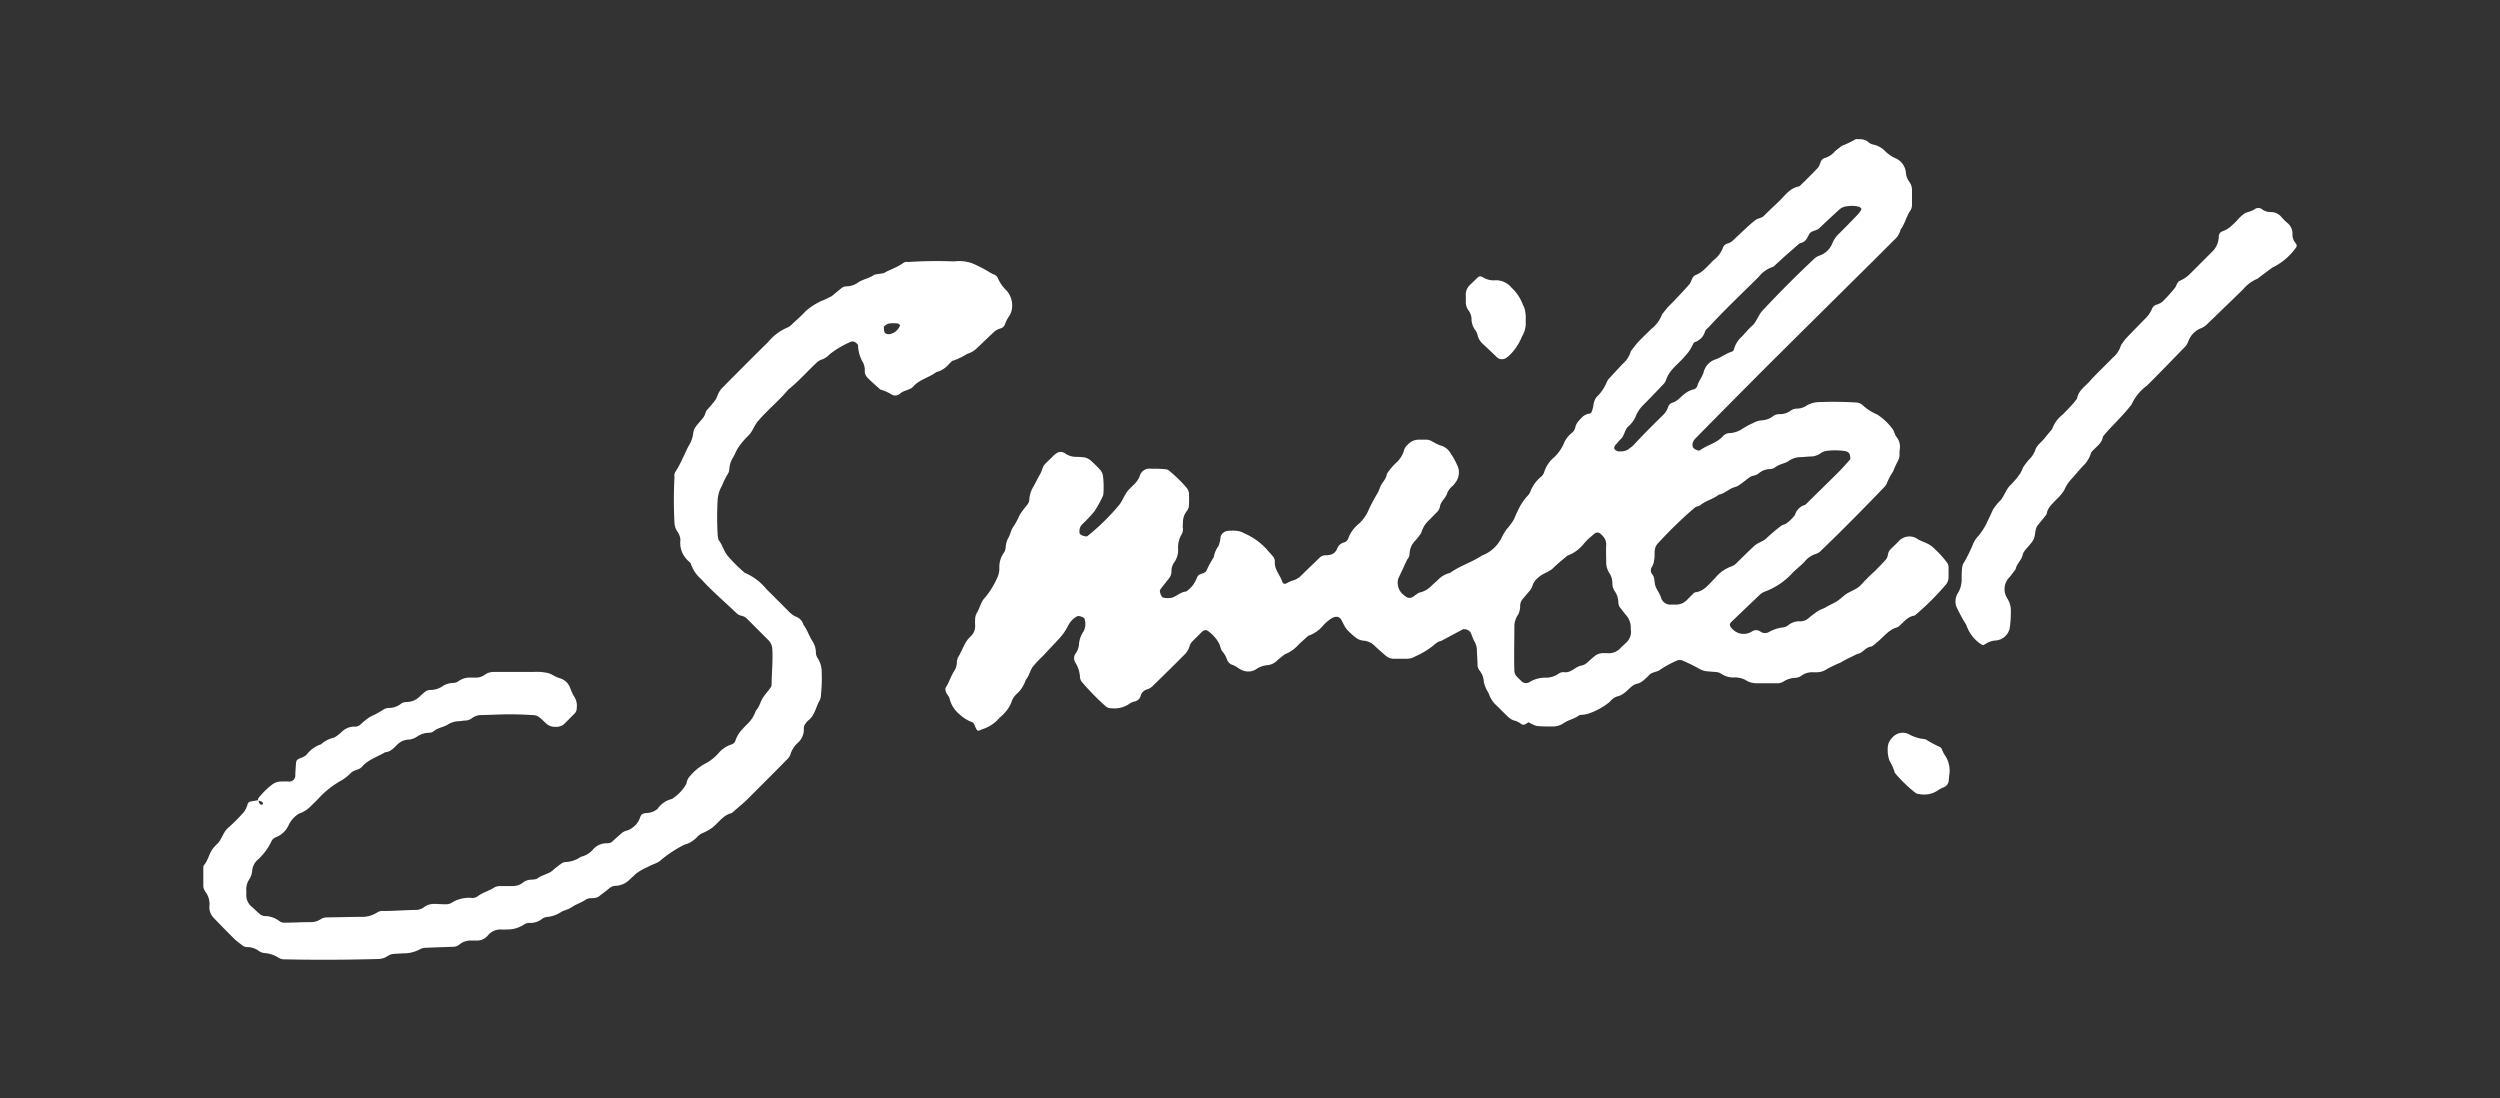 <svg xmlns="http://www.w3.org/2000/svg" viewBox="0 0 346 152"><rect x="0" y="0" width="346" height="152" fill="#333333" stroke="none"/><defs><style>.cls-1{fill:#fff;}</style></defs><title>title-introduction-04</title><g id="レイヤー_2" data-name="レイヤー 2"><path class="cls-1" d="M244.39,94.56c-.42,0-.85,0-1.27,0a2.71,2.71,0,0,1-1.59-.48,3.33,3.33,0,0,0-1.64-.32,3,3,0,0,1-1.6-.46,1.46,1.46,0,0,0-.77-.29l-1.27-.1a2.82,2.82,0,0,1-1.18-.41,22.46,22.46,0,0,0-2.26-1.1,1,1,0,0,0-.8.06,14,14,0,0,0-2.22,1.21c-.44.37-1.09.29-1.51.72a8.46,8.46,0,0,1-.93.86,1.91,1.91,0,0,1-.74.37,1.74,1.74,0,0,0-.75.36c-.65.52-1.16,1.23-2.06,1.41a2.22,2.22,0,0,0-1,.74,9.53,9.53,0,0,1-2.94,1.63,4.47,4.47,0,0,1-1.24.19c-.67.54-1.55.67-2.24,1.15a2.53,2.53,0,0,1-1.59.44,18.44,18.44,0,0,1-2.11-.07,3.78,3.78,0,0,1-1.1-.51c-.36.14-.65.58-1.12.18a2.53,2.53,0,0,0-.75-.38,1.91,1.91,0,0,1-.76-.36,4.15,4.15,0,0,1-.32-.27c-.61-.59-1.2-1.2-1.81-1.78a4.2,4.2,0,0,1-.81-1.46,4.19,4.19,0,0,1-.65-1.54,2.63,2.63,0,0,0-.59-1.55,1.33,1.33,0,0,1-.28-.78c0-.71-.08-1.41-.09-2.12a2.48,2.48,0,0,0-.37-1.18c-.19-.37-.32-.78-.48-1.16a1.11,1.11,0,0,0-1.07-.47l-3,1.6c-.12.06-.28.06-.4.13a3.72,3.72,0,0,0-.68.5,11.28,11.28,0,0,1-2.51,1.52,2.31,2.31,0,0,1-1.2.33c-.56,0-1.13,0-1.69,0a1.75,1.75,0,0,1-1.18-.39c-.53-.46-1.06-.92-1.58-1.41a2.39,2.39,0,0,0-1.49-.7,2,2,0,0,1-1.15-.46,8.49,8.49,0,0,1-1.24-1.15c-.34-.43-.53-1-.83-1.44a.75.75,0,0,0-.77-.23,1.32,1.32,0,0,0-.38.13,5.61,5.61,0,0,0-1.29,1.09A4.64,4.64,0,0,1,181.05,88l-1.26,1.14a5.08,5.08,0,0,1-2,1.43c-.33.27-.67.52-1,.81a2.19,2.19,0,0,1-1.49.69,3.25,3.25,0,0,0-1.54.61,2.08,2.08,0,0,1-2,0c-.38-.18-.71-.49-1.1-.63a1.21,1.21,0,0,1-.86-.82,3.3,3.3,0,0,0-.64-1.09c-.26-.35-.26-.8-.48-1.16a5.25,5.25,0,0,0-1.39-1.58c-.39-.28-.61-.28-1.05.15l-1.2,1.2a1.79,1.79,0,0,0-.42.73,2.55,2.55,0,0,1-.65,1.08q-2.24,2.25-4.51,4.46a1.93,1.93,0,0,1-.73.4,1.23,1.23,0,0,0-.85.85,1.1,1.1,0,0,1-.87.82,2,2,0,0,0-.76.35,3.6,3.6,0,0,1-2.41.58,1.14,1.14,0,0,1-.78-.24,35.24,35.24,0,0,1-3.26-3.32,1.22,1.22,0,0,1-.33-.76,4.14,4.14,0,0,0-.64-2,1.13,1.13,0,0,1,0-1.2,2.73,2.73,0,0,0,.49-1.15,3.74,3.74,0,0,1,.66-2,2.22,2.22,0,0,0,.14-1.64c0-.27-.83-.56-1.08-.4a3.06,3.06,0,0,0-1.17,1.2,7.7,7.7,0,0,1-1.46,2.06c-.66.73-1.36,1.44-2,2.15a17.4,17.4,0,0,0-1.45,1.53c-.42.56-.52,1.31-1,1.85A4.42,4.42,0,0,1,140.76,96a2.42,2.42,0,0,0-.71,1,4.61,4.61,0,0,1-1.12,1.78c-.27.32-.64.56-.89.89a5.35,5.35,0,0,1-2.16,1.28c-.56.28-.64.25-.89-.34-.12-.27-.2-.57-.48-.67a5.28,5.28,0,0,1-1.76-1.12,4,4,0,0,1-1.32-2.1c-.09-.39-.47-.69-.56-1.11,0-.14-.08-.33,0-.42.47-.7.7-1.53,1.14-2.24a2.33,2.33,0,0,0,.42-1.17,1.8,1.8,0,0,1,.17-.82c.61-.94.85-2.09,1.73-2.87a1.94,1.94,0,0,0,.63-1.51,6,6,0,0,1,0-.85,1.93,1.93,0,0,1,.18-.81c.47-.71.58-1.61,1.19-2.22a10.78,10.78,0,0,0,1.57-2.49,3.13,3.13,0,0,0,.41-1.6,3.35,3.35,0,0,1,.55-2,2,2,0,0,0,.22-.37,4.11,4.11,0,0,0,.1-.41,3.62,3.62,0,0,1,.28-1.22c.4-.59.44-1.35.91-1.89a11,11,0,0,0,.77-1.48,13.35,13.35,0,0,1,1-1.34,1.29,1.29,0,0,0,.32-.76,3.73,3.73,0,0,1,.46-1.61c.36-.6.64-1.25,1-1.85s.32-1.08.75-1.5l1.2-1.18c.11-.1.23-.17.34-.26a1,1,0,0,1,1.18,0,2.69,2.69,0,0,0,1.58.49,7.89,7.89,0,0,1,.84.05,1.79,1.79,0,0,1,1.15.46c.42.38.83.77,1.21,1.18a1.69,1.69,0,0,1,.5,1.12,11.47,11.47,0,0,1,.05,2.11,1.38,1.38,0,0,1-.05.42,15.71,15.71,0,0,1-1.21,2.21,21.45,21.45,0,0,1-1.74,1.84,1.39,1.39,0,0,0-.3,1.18c0,.25.89.55,1.09.39A30.73,30.73,0,0,0,154.8,70c.56-.63.78-1.48,1.34-2.13s1.32-1.14,1.6-2a1.41,1.41,0,0,1,1.57-1c.71,0,1.41,0,2.12.09a.76.76,0,0,1,.37.18,19.28,19.28,0,0,1,2.42,2.36,1.45,1.45,0,0,1,.33.75,15.88,15.88,0,0,1,0,1.69,1.31,1.31,0,0,1-.29.78,2.47,2.47,0,0,0-.54,1.57c0,.28-.06.56,0,.84a1.5,1.5,0,0,1-.18.82,3.55,3.55,0,0,0-.49,2,3,3,0,0,1-.62,2,2.22,2.22,0,0,0-.3,1.21,1.5,1.5,0,0,1-.27.79c-.43.55-.87,1.1-1.29,1.66-.16.2.17,1.07.41,1.1a2.81,2.81,0,0,0,1.26,0c.66-.23,1.18-.78,1.92-.84a3.83,3.83,0,0,0,1.35-1.58c.29-.68.3-.7.8-.88.27-.11.58-.19.68-.46a12.62,12.62,0,0,1,1-1.84,3.51,3.51,0,0,1,.65-1.54,4.1,4.1,0,0,0,.28-1.22,1.13,1.13,0,0,1,.82-.84,5,5,0,0,1,1.69,0,2.51,2.51,0,0,1,.77.3,8.89,8.89,0,0,1,3.36,2.5c.2.2.37.42.56.63a1.12,1.12,0,0,1,.32.76c-.1,1.08.68,1.82,1,2.74.12.36.34.44.62.29a4.77,4.77,0,0,1,.76-.36,2.56,2.56,0,0,0,1.11-.57l2.74-2.65a1.1,1.1,0,0,1,.77-.3c.73,0,1.37-.18,1.65-1a1.4,1.4,0,0,1,.94-.78.89.89,0,0,0,.58-.57,4.44,4.44,0,0,1,1.45-2,5.81,5.81,0,0,0,1.42-2.06,21.78,21.78,0,0,1,1.2-2.23,6.56,6.56,0,0,0,.32-.77c.25-.66.87-1.12.94-1.86A8.76,8.76,0,0,1,193.28,64a3.63,3.63,0,0,0,1.07-1.78,1.64,1.64,0,0,1,.48-.68,2.05,2.05,0,0,1,1.48-.69h.85c.6,0,.62,0,1.56.52a3.55,3.55,0,0,0,.78.32,2.29,2.29,0,0,1,1.27,1.06,11,11,0,0,1,1,1.84,2.27,2.27,0,0,1-.2,2,4.08,4.08,0,0,1-.52.66,2.56,2.56,0,0,0-.76,1c-.19.71-.89,1.11-1,1.85a1.39,1.39,0,0,1-.38.74L197.77,72a3.74,3.74,0,0,0-1.08,1.78,11.12,11.12,0,0,1-.78,1,2.76,2.76,0,0,0-.83,1.88,1.18,1.18,0,0,1-.32.77l-1.24,2.65a2.14,2.14,0,0,0,.46,2,3.67,3.67,0,0,0,.65.53.84.84,0,0,0,.8.06c.38-.18.68-.56,1.07-.67a3.17,3.17,0,0,0,1.46-.77c.4-.4.84-.76,1.24-1.16a3.25,3.25,0,0,1,1.48-.77c1.36-1,3-1.46,4.42-2.41a5,5,0,0,0,2.73-2.49,9.14,9.14,0,0,1,.64-1.09,9.29,9.29,0,0,0,1-1.33c.2-.36.32-.77.53-1.14a7.86,7.86,0,0,1,1.33-2.13,1.8,1.8,0,0,0,.48-.69,4.86,4.86,0,0,1,1.43-2,1.41,1.41,0,0,0,.48-.69,4.43,4.43,0,0,1,1.4-2.07,5.83,5.83,0,0,0,1.4-2.08,3.7,3.7,0,0,1,1.07-1.3,1.43,1.43,0,0,0,.43-.71c.09-.6.56-1,.91-1.39a1.78,1.78,0,0,1,1.1-.54.49.49,0,0,0,.28-.3,4.28,4.28,0,0,0,.21-.8,2.43,2.43,0,0,1,.42-1.16,6,6,0,0,0,1.43-2.08,2,2,0,0,1,.49-.68c.56-.63,1.15-1.24,1.72-1.86a3.6,3.6,0,0,0,1.13-1.76c.35-.44.67-.9,1.06-1.31.58-.62,1.2-1.19,1.8-1.79a4.43,4.43,0,0,0,1.46-2c.27-.33.53-.67.81-1,1-1,1.94-2,2.91-3.08.38-.41.38-1.14.94-1.36,1.11-.43,1.74-1.41,2.58-2.14a3.91,3.91,0,0,0,1.21-1.7.9.9,0,0,1,.63-.52,1.84,1.84,0,0,0,.73-.42c.62-.58,1.23-1.17,1.86-1.74A14.8,14.8,0,0,1,243,30.42c.34-.23.8-.22,1.12-.54.7-.71,1.43-1.38,2.14-2.06s1.44-1.77,2.64-2a.79.79,0,0,0,.35-.23c.8-.79,1.61-1.58,2.38-2.4a2.51,2.51,0,0,0,.34-.76.9.9,0,0,1,.58-.56,2.92,2.92,0,0,0,1.38-.9c.31-.29.66-.53,1-.8a12.6,12.6,0,0,0,1.89-.9,1.18,1.18,0,0,1,.42,0,1.93,1.93,0,0,1,1.21.29,1.69,1.69,0,0,0,.72.43,3.19,3.19,0,0,1,1.8,1,4.88,4.88,0,0,0,1.39.92,2.41,2.41,0,0,1,1.42,2,2.46,2.46,0,0,0,.41,1.18,1.84,1.84,0,0,1,.43,1.16c0,.71,0,1.41,0,2.12a1.39,1.39,0,0,1-.24.79c-.56.82-.74,1.83-1.34,2.62a2.64,2.64,0,0,1-.87,1.41c-1,1-2,2-3,3Q252.29,43,245.38,49.86q-5.4,5.4-10.74,10.83a1.66,1.66,0,0,0-.25.34,1,1,0,0,0-.11.81c.07.28.8.64,1,.48,1-.75,2.37-1,3.22-2a1.07,1.07,0,0,1,.34-.25,1.1,1.1,0,0,1,.39-.12,3.49,3.49,0,0,0,2-.66,12.23,12.23,0,0,1,1.48-.78,2.63,2.63,0,0,1,1.21-.34,2.87,2.87,0,0,0,1.54-.62,1.39,1.39,0,0,1,.8-.23,2.56,2.56,0,0,0,1.58-.49,1.51,1.51,0,0,1,.79-.28,2.49,2.49,0,0,0,1.21-.29,3.46,3.46,0,0,1,2-.61,50.64,50.64,0,0,1,5.08.06,1.57,1.57,0,0,1,.78.28,6.88,6.88,0,0,0,2.11,1.38,8.27,8.27,0,0,1,2.12,2c.25.33.28.79.56,1.12a2.14,2.14,0,0,1,.45,1.58,6.06,6.06,0,0,0-.05.85,1.61,1.61,0,0,1-.19.81,15,15,0,0,0-.7,1.53,8.41,8.41,0,0,0-.8,1.48,1.69,1.69,0,0,1-.44.7c-2.84,2.95-5.71,5.87-8.67,8.71a1.67,1.67,0,0,1-.69.48,3.32,3.32,0,0,0-1.7,1.17c-.59.6-1.29,1.11-1.85,1.74a9.79,9.79,0,0,1-3.49,2.3,2.26,2.26,0,0,0-.73.4l-4,3.82c-.33.32-.27.61.14,1a2.13,2.13,0,0,0,2.71.33,1,1,0,0,1,1.13,0,1.08,1.08,0,0,0,1.19.09,5.24,5.24,0,0,1,2-.65,1.48,1.48,0,0,0,.76-.35,2.36,2.36,0,0,1,1.58-.49,1.75,1.75,0,0,0,1.16-.43,14.82,14.82,0,0,1,1.32-1c.35-.22.77-.32,1.13-.55s1-.49,1.48-.79a10.39,10.39,0,0,0,1-.8c.75-.62,1.79-.79,2.45-1.6a25.21,25.21,0,0,1,1.8-1.78q.75-.75,1.47-1.53a1.36,1.36,0,0,0,.34-.76,1.32,1.32,0,0,1,.38-.74c.39-.4.82-.78,1.2-1.2a2,2,0,0,1,2.33-.33c.69.49,1.56.62,2.22,1.18a14.73,14.73,0,0,1,2,2.14,1.14,1.14,0,0,1,.26.79c0,.42,0,.84,0,1.27a1.64,1.64,0,0,1-.45,1.14A36.85,36.85,0,0,1,265,85.19c-.92.12-1.45.82-2.07,1.38a1.1,1.1,0,0,1-.34.25c-1.16.3-1.84,1.27-2.72,2-.34.25-.62.62-1,.69-.74.12-1.1.91-1.84,1-.74.39-1.53.71-2.23,1.16a20.41,20.41,0,0,0-1.89.89,2.53,2.53,0,0,1-1.59.48,3,3,0,0,1-.42,0,2.51,2.51,0,0,0-1.59.48,1.58,1.58,0,0,1-.78.29,3.16,3.16,0,0,0-1.6.46,1.73,1.73,0,0,1-.78.29c-.56,0-1.12,0-1.69,0ZM231.28,83.68h.61a2.11,2.11,0,0,0,1.53-.59c.3-.29.59-.6.89-.89a.65.65,0,0,1,.35-.23c1.24-.16,1.87-1.16,2.67-1.92a5.07,5.07,0,0,1,2.36-1.68,1.7,1.7,0,0,0,.68-.48c.81-.78,1.6-1.58,2.43-2.34.51-.47,1.24-.6,1.75-1.12a23.09,23.09,0,0,1,1.93-1.63c.22-.17.52-.21.75-.36a5.6,5.6,0,0,0,1.2-1.18,2,2,0,0,1,1.42-1.39c1.5-1.48,3-2.94,4.5-4.43.6-.6,1.16-1.23,1.71-1.86.07-.09,0-.28,0-.42-.06-.5-.29-.67-.82-.75a9.66,9.66,0,0,0-2.52,0,2.05,2.05,0,0,0-.75.32,2.35,2.35,0,0,1-1.15.44c-.56,0-1.12.09-1.68.1a2.78,2.78,0,0,0-1.57.52c-.57.39-1.33.43-1.88.88a1.3,1.3,0,0,1-.79.25,2.52,2.52,0,0,0-1.53.62c-.34.28-.81.26-1.15.47s-.89.7-1.34,1a2.15,2.15,0,0,1-.73.39c-.83.2-1.42.91-2.27,1.06-.77.62-1.78.82-2.55,1.45-.2.17-.56.16-.75.33-1,.84-1.89,1.68-2.8,2.56s-1.58,1.6-2.35,2.42A1.83,1.83,0,0,0,229,76.4c0,.42,0,.85-.09,1.26a1.92,1.92,0,0,1-.28.78.87.87,0,0,0,.09,1.1c.34.5.21,1.1.41,1.62s.58,1,.74,1.49A1.35,1.35,0,0,0,231.28,83.68Zm-5.59,3.38a2.57,2.57,0,0,0-.61-1.89c-.28-.31-.52-.66-.8-1a1.24,1.24,0,0,1-.3-.77,2.79,2.79,0,0,0-.5-1.58,2.09,2.09,0,0,1-.33-1.2,2.55,2.55,0,0,0-.34-1.19,2.78,2.78,0,0,1-.51-1.57c0-.85-.05-1.69,0-2.54a1.68,1.68,0,0,0-.47-1.13c-.52-.61-.84-.64-1.36-.16l-.64.55c-.2.2-.4.4-.58.61a5.24,5.24,0,0,1-2.35,1.73c-.64.55-1.31,1.07-1.91,1.67s-1.5.76-2.11,1.36a2.42,2.42,0,0,0-.75,1,1.89,1.89,0,0,1-.37.75L210.66,83a1.52,1.52,0,0,0-.27.78,2.74,2.74,0,0,1-.25,1.23,2.94,2.94,0,0,0-.55,1.56c0,2.11-.07,4.22,0,6.34a1.22,1.22,0,0,0,.35.74c.19.21.4.39.6.6a.91.91,0,0,0,1.15.15,4.14,4.14,0,0,1,2-.61c.15,0,.28,0,.42,0a3.06,3.06,0,0,0,1.58-.54,1.17,1.17,0,0,1,.8-.22c.94.13,1.49-.72,2.3-.9a1.71,1.71,0,0,0,.77-.33c.31-.28.62-.56.95-.83a1.94,1.94,0,0,1,1.53-.57,3,3,0,0,1,.42,0,2.18,2.18,0,0,0,1.87-.77L225,89A2,2,0,0,0,225.69,87.06Zm-1.46-26.22c-.23.26-.4.48-.6.69s-.3.49-.14.67a.87.87,0,0,0,.76.27,1.87,1.87,0,0,0,1.19-.34c.21-.19.47-.33.65-.53,1.34-1.46,2.74-2.85,4.15-4.23a2.63,2.63,0,0,0,.64-1.08.91.91,0,0,1,.59-.56c.71-.21,1.13-.81,1.69-1.23a3.15,3.15,0,0,1,1.12-.58.78.78,0,0,0,.63-.49c.17-.7.68-1.24.87-1.91a2.5,2.5,0,0,1,1.64-1.78c.8-.27,1.46-.83,2.27-1.07a.47.47,0,0,0,.28-.3,3.63,3.63,0,0,1,1.09-1.77c.49-.51.93-1.08,1.46-1.53s.84-1.47,1.4-2.07q3.47-3.72,7.17-7.19a2.08,2.08,0,0,1,.71-.43,2.89,2.89,0,0,0,1.78-1.67,4.2,4.2,0,0,1,.65-1.08c1-1,2-2,2.94-3a3,3,0,0,0,.47-.7s-.16-.23-.27-.28a3.55,3.55,0,0,0-1.65-.11,1.89,1.89,0,0,0-1.16.46c-.93.85-1.86,1.72-2.78,2.59-.42.39-1.13.31-1.41.85s-.45,1-1.09,1.18a.87.87,0,0,0-.37.19L247,35.48l-1.56,1.43a4.22,4.22,0,0,0-2.05,1.42c-2.3,2.29-4.66,4.51-6.86,6.9-.19.2-.46.38-.55.63a2.15,2.15,0,0,1-1.37,1.47.49.49,0,0,0-.29.29,5.94,5.94,0,0,1-1.17,1.73c-.89,1.07-2.15,1.85-2.58,3.28a1.91,1.91,0,0,1-.49.68c-.88.93-1.75,1.85-2.65,2.74a4.82,4.82,0,0,0-1.12,1.75,4.25,4.25,0,0,1-1.05,1.31C224.81,59.64,224.78,60.43,224.23,60.84Z"/><path class="cls-1" d="M35.71,110.8c0-.14,0-.31.11-.41a10.77,10.77,0,0,1,1.8-1.77,2,2,0,0,1,1.15-.45,10.77,10.77,0,0,1,1.27,0,.83.83,0,0,0,.83-.74c0-.56.05-1.13.09-1.69s.13-.62.75-.87a2.1,2.1,0,0,0,.72-.42,4.19,4.19,0,0,1,2-1.44,4.13,4.13,0,0,1,1.85-.94,6.35,6.35,0,0,0,1-.76,2.42,2.42,0,0,1,1.89-.74,1.17,1.17,0,0,0,.76-.33,8.82,8.82,0,0,1,1.32-1.05,13.6,13.6,0,0,0,1.85-1,1.4,1.4,0,0,1,.79-.21,2.69,2.69,0,0,0,1.57-.55,1.27,1.27,0,0,1,.78-.27,2.61,2.61,0,0,0,1.89-.8c.2-.2.42-.38.63-.56a1.23,1.23,0,0,1,.77-.31,3,3,0,0,0,1.6-.44,2.8,2.8,0,0,1,1.58-.53,1.32,1.32,0,0,0,.78-.27,2.63,2.63,0,0,1,1.59-.47c.28,0,.57,0,.85,0a2,2,0,0,0,1.17-.4A2.1,2.1,0,0,1,68.31,93l5.51,0a7.05,7.05,0,0,1,2.1.17c.53.17,1,.55,1.54.69a2.19,2.19,0,0,1,1.47,1.4,5.82,5.82,0,0,0,.53,1.13,2.33,2.33,0,0,1,.36,1.61,1.07,1.07,0,0,1-.3.76c-.49.5-1,1-1.49,1.49a1.69,1.69,0,0,1-1.19.34,1.71,1.71,0,0,1-1.17-.39c-.32-.27-.6-.59-.94-.85a1.39,1.39,0,0,0-.74-.36c-1.12-.08-2.25-.13-3.38-.13-1.41,0-2.82.09-4.23.11a2.28,2.28,0,0,0-1.15.49,1.58,1.58,0,0,1-.79.26c-.28,0-.56.07-.84.09a3.14,3.14,0,0,0-1.6.45c-.58.39-1.34.43-1.9.89a1.23,1.23,0,0,1-.78.27,2.92,2.92,0,0,0-1.59.52,2.28,2.28,0,0,1-1.18.42,2.3,2.3,0,0,0-1.51.64c-.5.47-.94,1.06-1.73,1.11-1.07.65-2.34,1-3.2,2-.38.45-1,.41-1.47.79a7,7,0,0,1-1.31,1.07,12.44,12.44,0,0,0-3.3,2.6c-.29.3-.59.6-.91.89a4.18,4.18,0,0,1-1.74,1.15A3.66,3.66,0,0,0,40,114.09a3.24,3.24,0,0,1-1.74,1.75,1.16,1.16,0,0,0-.65.51,8,8,0,0,1-2,2.69,2.33,2.33,0,0,0-.71,1.49,2.49,2.49,0,0,1-.41,1.18,2.51,2.51,0,0,0-.4,1.6c0,.14,0,.29,0,.43a2.08,2.08,0,0,0,.84,1.83c.31.29.62.58.94.86a1.17,1.17,0,0,0,.74.35,3.31,3.31,0,0,1,2,.66,1.25,1.25,0,0,0,.79.26c1.27,0,2.54-.09,3.81-.08a2.41,2.41,0,0,0,1.17-.4,1.67,1.67,0,0,1,.79-.25l4.66-.08a3.89,3.89,0,0,0,2.41-.63,1.35,1.35,0,0,1,.81-.18c1.55,0,3.1-.13,4.65-.15a2.07,2.07,0,0,0,1.14-.49,2.34,2.34,0,0,1,1.2-.34c.56,0,1.13.06,1.69.05a1.46,1.46,0,0,0,.8-.22,4.46,4.46,0,0,1,2.82-.65,1.3,1.3,0,0,0,.79-.25c.67-.53,1.52-.71,2.23-1.18a1.68,1.68,0,0,1,.8-.22c.56,0,1.13,0,1.69,0a2.29,2.29,0,0,0,1.56-.51,1.72,1.72,0,0,1,.77-.34c.41-.07.88,0,1.22-.22.67-.53,1.59-.57,2.2-1.2a10.73,10.73,0,0,1,1-.78,1.19,1.19,0,0,1,.79-.28,4.06,4.06,0,0,0,2-.72,3.11,3.11,0,0,0,1.75-1.1,2.47,2.47,0,0,1,1.89-.77,1,1,0,0,0,.77-.3c.4-.39.84-.75,1.26-1.13a2,2,0,0,1,.76-.35,2.37,2.37,0,0,0,.73-.4,2.69,2.69,0,0,0,1-1.32c.18-.54.37-.63.93-.69a2.38,2.38,0,0,0,1.54-.6A3.25,3.25,0,0,1,93,110.58a6.12,6.12,0,0,0,2-2.1,1.88,1.88,0,0,1,.54-1.12,7.13,7.13,0,0,1,1.94-1.61,6.52,6.52,0,0,0,2-1.55,3.88,3.88,0,0,1,1.73-1.16.84.84,0,0,0,.58-.55,3.94,3.94,0,0,1,.85-1.45c.28-.31.57-.63.88-.92a4.46,4.46,0,0,0,1.09-1.77c.51-.51.62-1.25,1-1.82s.7-.88,1-1.32a.83.83,0,0,0,.18-.38c0-1.69.21-3.37.09-5.07a1.81,1.81,0,0,0-.5-1.13c-1-1-2-2-3-3a1.43,1.43,0,0,0-.73-.4,1.44,1.44,0,0,1-.74-.39c-1.63-1.56-3.33-3-4.88-4.7a4.74,4.74,0,0,1-1.4-2.06.69.69,0,0,0-.24-.34,3.34,3.34,0,0,1-1.22-3,2.17,2.17,0,0,0-.42-1.17,2.38,2.38,0,0,1-.4-1.18,58.48,58.48,0,0,1,0-6.35,1.46,1.46,0,0,1,0-.42,1,1,0,0,1,.16-.38,13.25,13.25,0,0,0,1-1.88c.33-.62.57-1.28.93-1.87a4.12,4.12,0,0,0,.51-1.59,1.8,1.8,0,0,1,.29-.78c.33-.45.72-.86,1.07-1.3s.28-.8.57-1.12a14.87,14.87,0,0,0,1.09-1.29c.24-.34.34-.76.55-1.13a3,3,0,0,1,.51-.67c2.09-2.1,4.17-4.21,6.29-6.28a6.87,6.87,0,0,1,2.67-2,2.1,2.1,0,0,0,.67-.5c.62-.58,1.27-1.13,1.84-1.76a9.08,9.08,0,0,1,2.1-1.38,14,14,0,0,0,1.52-.71l1.31-1.08a1.16,1.16,0,0,1,.78-.27,2.8,2.8,0,0,0,1.56-.54c.7-.46,1.58-.58,2.27-1.09l1.26-.19c.84-.5,1.8-.77,2.61-1.34a1.31,1.31,0,0,1,.36-.21,1.46,1.46,0,0,1,.42,0,61.19,61.19,0,0,1,6.35-.08,5.46,5.46,0,0,1,2.49.25,19.77,19.77,0,0,1,2.25,1.14,4.78,4.78,0,0,0,.74.4,1,1,0,0,1,.6.56,5.32,5.32,0,0,0,1.21,1.71A3.09,3.09,0,0,1,140,43a2.25,2.25,0,0,1-.34.76,4.73,4.73,0,0,0-.57,1.12.9.9,0,0,1-.58.56,3.09,3.09,0,0,0-.76.34c-.94.86-1.84,1.75-2.77,2.61a3.18,3.18,0,0,1-1.11.58,9.85,9.85,0,0,1-1.87.92c-.25,0-.46.31-.67.5a3.33,3.33,0,0,1-1.75,1.11c-1,.77-2.31,1-3.19,2-.47.53-1.31.48-1.84,1a1,1,0,0,1-1.17.09,6.07,6.07,0,0,0-1.54-.68c-.42-.37-.84-.74-1.26-1.13a8.21,8.21,0,0,1-.59-.59,1.25,1.25,0,0,1-.31-.77,2.3,2.3,0,0,0-.23-1.23,5,5,0,0,1-.7-2.4c0-.12-.15-.23-.26-.32a.7.7,0,0,0-.76-.16,13.07,13.07,0,0,0-2.88,1.7,3,3,0,0,1-1,.71,1.89,1.89,0,0,0-.74.39c-1.35,1.25-2.55,2.64-4,3.8-1.18,1.41-2.59,2.59-3.83,3.95-.1.1-.18.22-.28.32-.59.61-.79,1.48-1.41,2.09a11.58,11.58,0,0,0-1.37,1.6c-.32.45-.48,1-.79,1.48a3.36,3.36,0,0,0-.49,1.59,1.52,1.52,0,0,1-.29.78,11.63,11.63,0,0,0-.73,1.51,4.4,4.4,0,0,0-.6,2,40.08,40.08,0,0,0,0,4.65c0,.28.07.55.11.83.55.65.72,1.52,1.25,2.18a20.83,20.83,0,0,0,2.4,2.39,7.81,7.81,0,0,1,3,2.26c1,1,2,2,3,3a3.63,3.63,0,0,0,1,.78,1.68,1.68,0,0,1,1.12,1.15c.51.67.76,1.49,1.2,2.2a3,3,0,0,1,.52,1.58,1.4,1.4,0,0,0,.22.8,3.41,3.41,0,0,1,.58,2,20.87,20.87,0,0,1-.09,3,2.14,2.14,0,0,1-.15.82c-.58.94-.68,2.17-1.67,2.88a1.69,1.69,0,0,0-.27.32,1.1,1.1,0,0,0-.29.77,2.45,2.45,0,0,1-.76,1.9,3.61,3.61,0,0,0-1.12,1.75,1.84,1.84,0,0,1-.5.67c-.69.71-1.38,1.41-2.08,2.11-1,1-2,2-3,3-.78.81-1.67,1.51-2.51,2.26-1.19.26-1.8,1.31-2.67,2a6.49,6.49,0,0,1-1.46.8,2.71,2.71,0,0,0-.67.51,3.64,3.64,0,0,1-1.78,1.07,17.45,17.45,0,0,0-3.17,2.07c-.49.51-1.25.62-1.86,1A7.7,7.7,0,0,0,88,120.93c-.29.3-.62.58-.93.87a2.87,2.87,0,0,1-1.9.8,1.29,1.29,0,0,0-.78.29c-.33.27-.66.53-1,.78-.61.46-.62.61-1.52.64a1.37,1.37,0,0,0-.8.2c-.58.41-1.27.59-1.87,1s-1,.41-1.52.7a4.22,4.22,0,0,1-2,.7,1.42,1.42,0,0,0-.76.34,2.58,2.58,0,0,1-1.59.48,1.31,1.31,0,0,0-.8.22,4.14,4.14,0,0,1-2.39.69,8,8,0,0,1-.85,0,2.23,2.23,0,0,0-1.82.89,1.93,1.93,0,0,1-1.5.64c-.28,0-.56,0-.84,0a2.39,2.39,0,0,0-1.56.56,1.32,1.32,0,0,1-.77.3c-1.27.05-2.54.08-3.81.14a1.69,1.69,0,0,0-.81.18,4.7,4.7,0,0,1-2.43.59l-1.27.08a1.82,1.82,0,0,0-.79.27,2.47,2.47,0,0,1-1.17.43c-4.37.12-8.75.15-13.13.05a1.39,1.39,0,0,1-.8-.2,4.21,4.21,0,0,0-2-.67,1.59,1.59,0,0,1-.78-.3,2.69,2.69,0,0,0-1.57-.52,1.18,1.18,0,0,1-.77-.29c-.33-.27-.69-.51-1-.81-1-1-2-2-2.94-3a2.08,2.08,0,0,1-.55-1.54,2.79,2.79,0,0,0-.54-2,1.33,1.33,0,0,1-.2-.37,1.18,1.18,0,0,1-.1-.4c0-.85,0-1.69,0-2.54a.68.68,0,0,1,.1-.4c.64-.76.73-1.83,1.45-2.55.1-.1.18-.22.29-.31.75-.65.86-1.73,1.69-2.38a24.27,24.27,0,0,0,2.08-2.1,3.25,3.25,0,0,0,.53-1.13.59.59,0,0,1,.28-.3c.41-.1.83-.15,1.25-.22a.61.61,0,0,0,.26.6.3.3,0,0,0,.26,0C36.53,111.09,36.27,110.89,35.71,110.8ZM124.58,45c-.11-.08-.22-.22-.34-.23a4.9,4.9,0,0,0-1.21,0,1.49,1.49,0,0,0-.68.42c-.07.06,0,.27,0,.4,0,.53.28.71.82.65A1.92,1.92,0,0,0,124.58,45Z"/><path class="cls-1" d="M274.49,89.29a1.84,1.84,0,0,1-.35-.15,5.16,5.16,0,0,1-2-2.64,23.08,23.08,0,0,1-1.4-2.59,2.26,2.26,0,0,1,.12-1.64,3.63,3.63,0,0,0,.63-2c0-.56,0-1.13.07-1.69a1.52,1.52,0,0,1,.29-.78,22.18,22.18,0,0,0,1.28-2.64,3.75,3.75,0,0,1,.69-1A9,9,0,0,0,275.14,72c.26-.5.47-1,.71-1.51a8.12,8.12,0,0,1,1.07-1.3c.52-.65.72-1.5,1.37-2.09a11.13,11.13,0,0,0,1.35-1.63,5.84,5.84,0,0,0,.34-.76,12.47,12.47,0,0,1,.74-1,3.88,3.88,0,0,0,.95-1.37c.19-.71.84-1.11,1.28-1.66s.71-.87,1.07-1.3a4.36,4.36,0,0,1,1.45-2c.49-.51,1-1,1.46-1.54.19-.21.35-.44.53-.66.16-1.07,1.05-1.64,1.7-2.35,1-1.14,2.18-2.21,3.25-3.33a3.48,3.48,0,0,0,1.14-1.74,10.94,10.94,0,0,1,.76-1c.88-.92,1.77-1.83,2.66-2.73a4.36,4.36,0,0,0,.92-1.4,1,1,0,0,1,.66-.49,2.27,2.27,0,0,0,.74-.39A23.24,23.24,0,0,0,301,39.86c.25-.32.29-.83.69-1a4.43,4.43,0,0,0,1.39-.94c1-1,2-2,3-3a3,3,0,0,0,1-2.21.75.75,0,0,1,.44-.67,3.74,3.74,0,0,0,1.42-.88l.61-.58a5,5,0,0,1,1.25-1.13A5.54,5.54,0,0,0,312,29a.82.82,0,0,1,1.11,0,2,2,0,0,0,1.2.35,1.86,1.86,0,0,1,1.45.7,7.65,7.65,0,0,0,.91.89,1.86,1.86,0,0,1,.6,1.51,1.91,1.91,0,0,0,.41,1.17.5.5,0,0,1,0,.76,8.66,8.66,0,0,1-3.21,2.67c-.68.5-1.36,1-2,1.51a5.12,5.12,0,0,0-2,1.46q-2.58,2.52-5.17,5a2.44,2.44,0,0,1-.72.42,3.1,3.1,0,0,0-1.7,1.76,2.38,2.38,0,0,1-.41.73c-1.77,1.82-3.53,3.65-5.33,5.44A6.61,6.61,0,0,0,295,56c-.79,1-1.66,1.92-2.54,2.84-.49.5-.94,1-1.41,1.57-.13.93-.9,1.39-1.45,2a.87.87,0,0,0-.22.35,4.21,4.21,0,0,1-1.12,1.76c-.58.61-1.1,1.29-1.68,1.89a5.2,5.2,0,0,0-.88,1.41,6.27,6.27,0,0,1-1.08,1.29c-.57.62-1.26,1.15-1.37,2.07-.35.44-.7.88-1.06,1.31s-.43.55-.56,1.54a2.22,2.22,0,0,1-.52,1.13c-.26.33-.56.64-.84,1a1.64,1.64,0,0,0-.36.75c-.19.68-.83,1.15-.94,1.87-.35.44-.66.91-1.05,1.32a2.35,2.35,0,0,0-.3,2.37l.2.37a3,3,0,0,1,.48,1.59,15.29,15.29,0,0,1-.16,2.53,2.15,2.15,0,0,1-1.7,1.65,3,3,0,0,1-.42.05,2.72,2.72,0,0,0-1.17.43C274.74,89.16,274.61,89.22,274.49,89.29Z"/><path class="cls-1" d="M211.16,44.57a3.39,3.39,0,0,1-.52,2,7.43,7.43,0,0,1-1.85,2.72c-.1.1-.23.16-.34.25a1.06,1.06,0,0,1-1.17,0c-.71-.68-1.42-1.35-2.12-2a2.31,2.31,0,0,1-.64-1.07,2.12,2.12,0,0,0-.33-.77,2.54,2.54,0,0,1-.53-1.56,2.09,2.09,0,0,0-.41-1.17,1.91,1.91,0,0,1-.38-1.17c0-.28,0-.56,0-.84a1.81,1.81,0,0,1,.56-1.51l.91-.88c.39-.38.53-.42,1-.13a2.78,2.78,0,0,0,1.61.35,2.75,2.75,0,0,1,2.22,1,6.12,6.12,0,0,1,1.61,2.42,1.88,1.88,0,0,1,.18.38,3.77,3.77,0,0,1,.17.81C211.18,43.71,211.16,44.13,211.16,44.57Z"/><path class="cls-1" d="M269.76,107.39c0-.29,0,.13-.05.55a1.12,1.12,0,0,1-.64,1,3.49,3.49,0,0,0-.75.37,3.43,3.43,0,0,1-2.79.57.85.85,0,0,1-.39-.12,19.33,19.33,0,0,1-2.74-2.61.88.88,0,0,1-.21-.36,7.17,7.17,0,0,0-.69-1.52,4.41,4.41,0,0,1-.24-1.65,2,2,0,0,1,.61-1.5,1.89,1.89,0,0,1,2.29-.52,5.63,5.63,0,0,0,2,.67,1,1,0,0,1,.41.09,14.21,14.21,0,0,0,1.86,1,.6.6,0,0,1,.3.29,5.77,5.77,0,0,0,.36.75A3.85,3.85,0,0,1,269.76,107.39Z"/></g></svg>